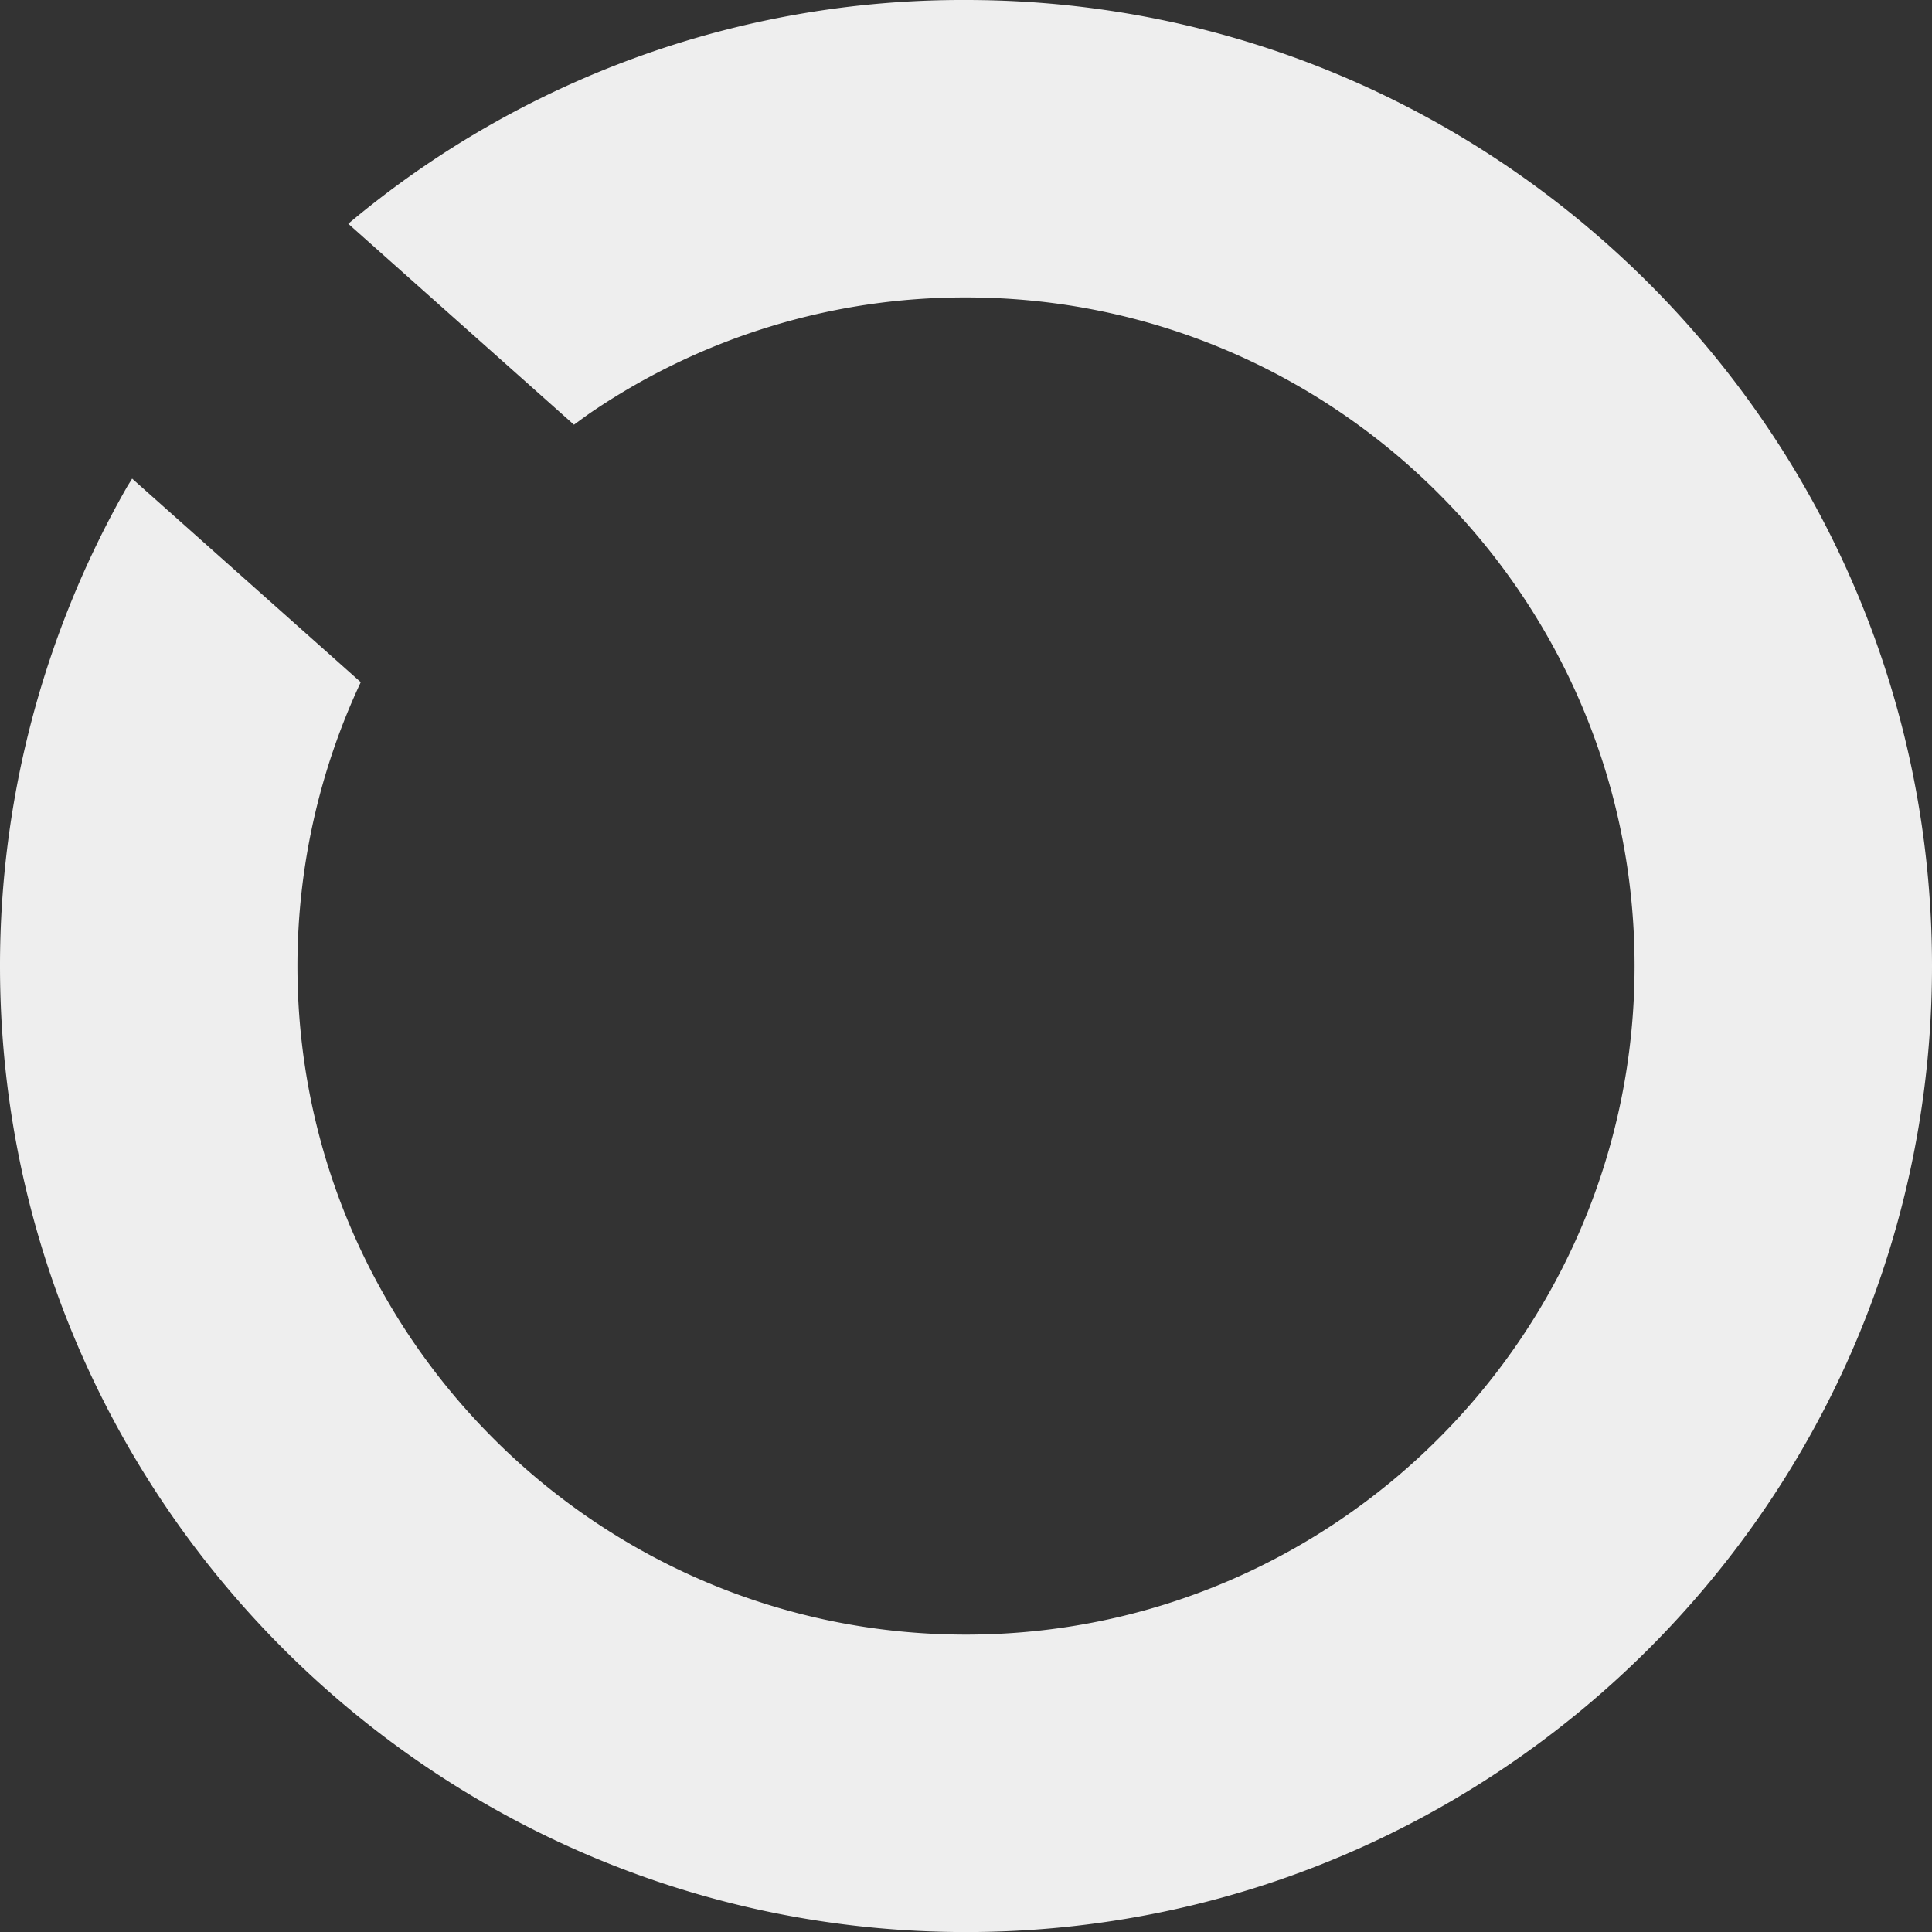 <svg xmlns="http://www.w3.org/2000/svg" width="582.716" height="582.733" viewBox="0 0 582.716 582.733"><rect x="0" y="0" width="582.716" height="582.733" fill="#333333" stroke="none"/><g id="dark-grey-ring-with-cut" transform="rotate(90 290.632 290.615)"><path id="Path_426" data-name="Path 426" d="M291.362 0C130.708 0 0 130.7 0 291.362a287.9 287.9 0 0067.487 186.312L128.1 409.6c-1.329-1.835-2.7-3.646-3.972-5.529A200.535 200.535 0 0189.71 291.362c0-111.192 90.46-201.652 201.652-201.652s201.66 90.46 201.66 201.652-90.469 201.644-201.66 201.644a201.823 201.823 0 01-85.608-19.1l-61.4 68.963c.922.538 1.8 1.142 2.732 1.672a291.5 291.5 0 00144.278 38.176c160.655 0 291.37-130.7 291.37-291.354S452.017 0 291.362 0" transform="translate(.017 -1.47)" fill="#eee"/></g></svg>